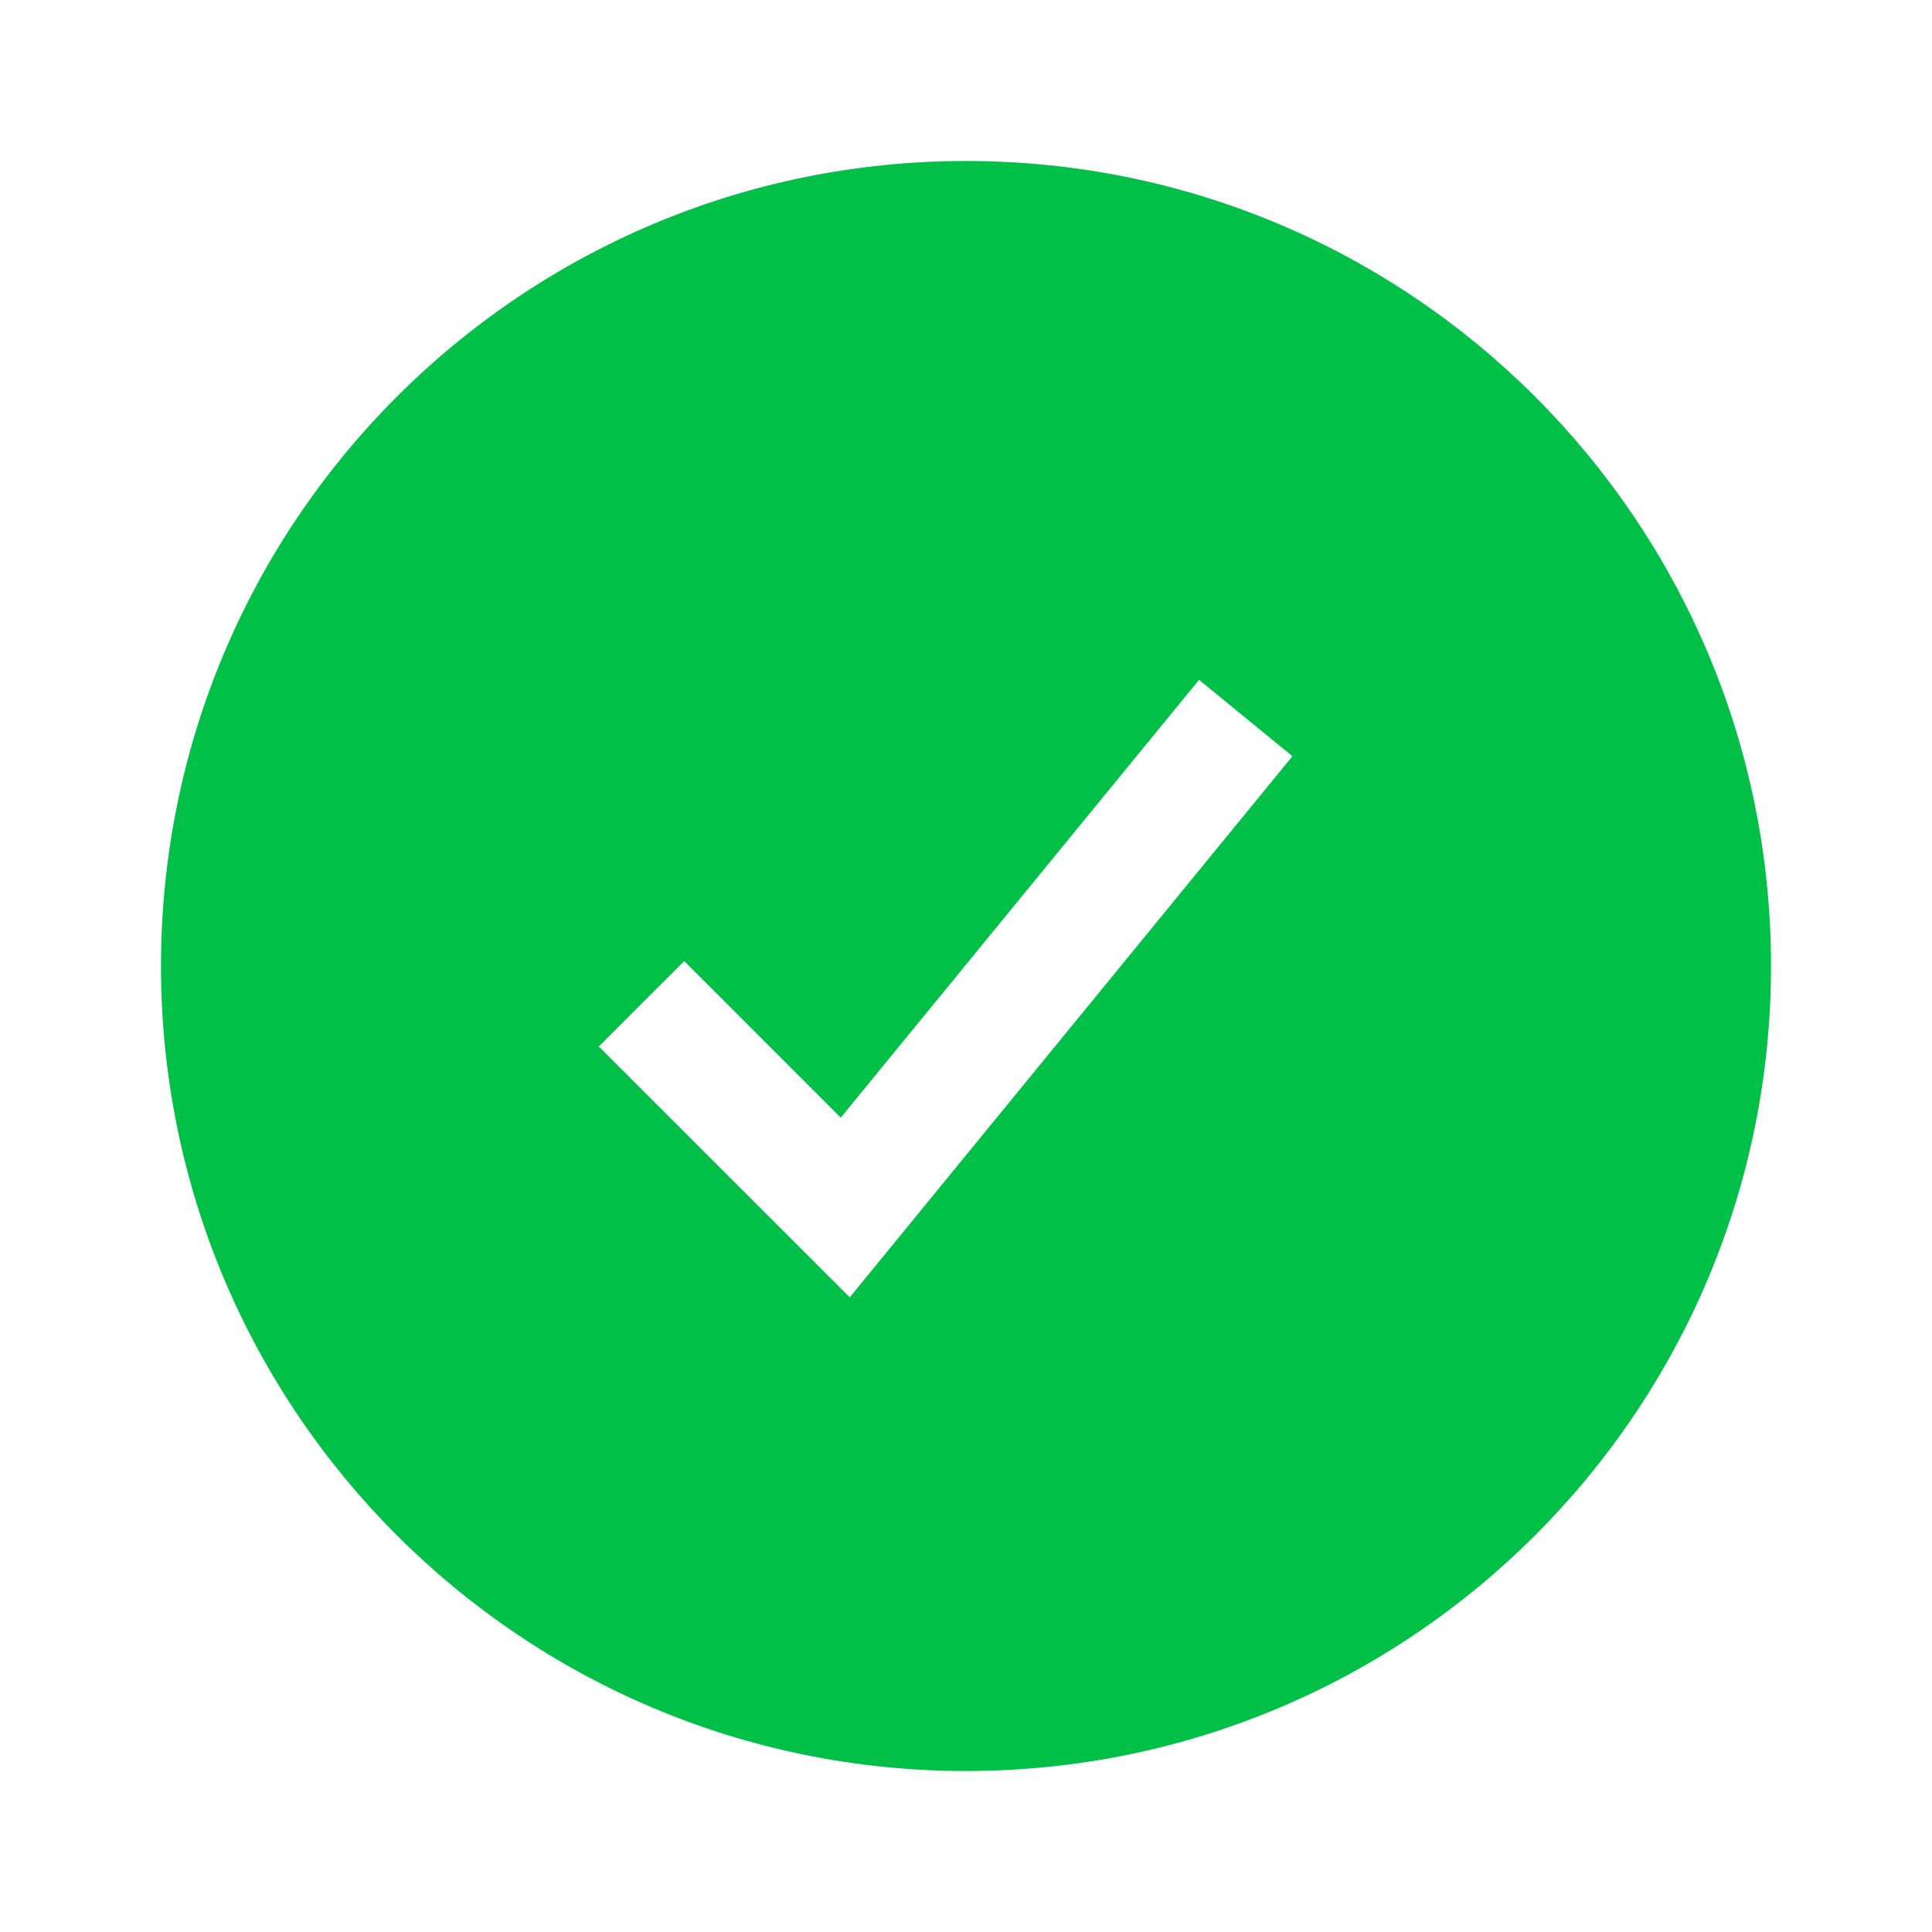<?xml version="1.0" encoding="utf-8"?>
<svg xmlns="http://www.w3.org/2000/svg" fill="none" height="100%" overflow="visible" preserveAspectRatio="none" style="display: block;" viewBox="0 0 24 24" width="100%">
<g id="circle-check">
<path clip-rule="evenodd" d="M12 2C6.477 2 2 6.477 2 12C2 17.523 6.477 22 12 22C17.523 22 22 17.523 22 12C22 6.477 17.523 2 12 2ZM16.055 9.394L14.895 8.445L10.444 13.884L8.5 11.939L7.439 13L10.556 16.116L16.055 9.394Z" fill="#00C047" fill-rule="evenodd" id="Vector"/>
</g>
</svg>